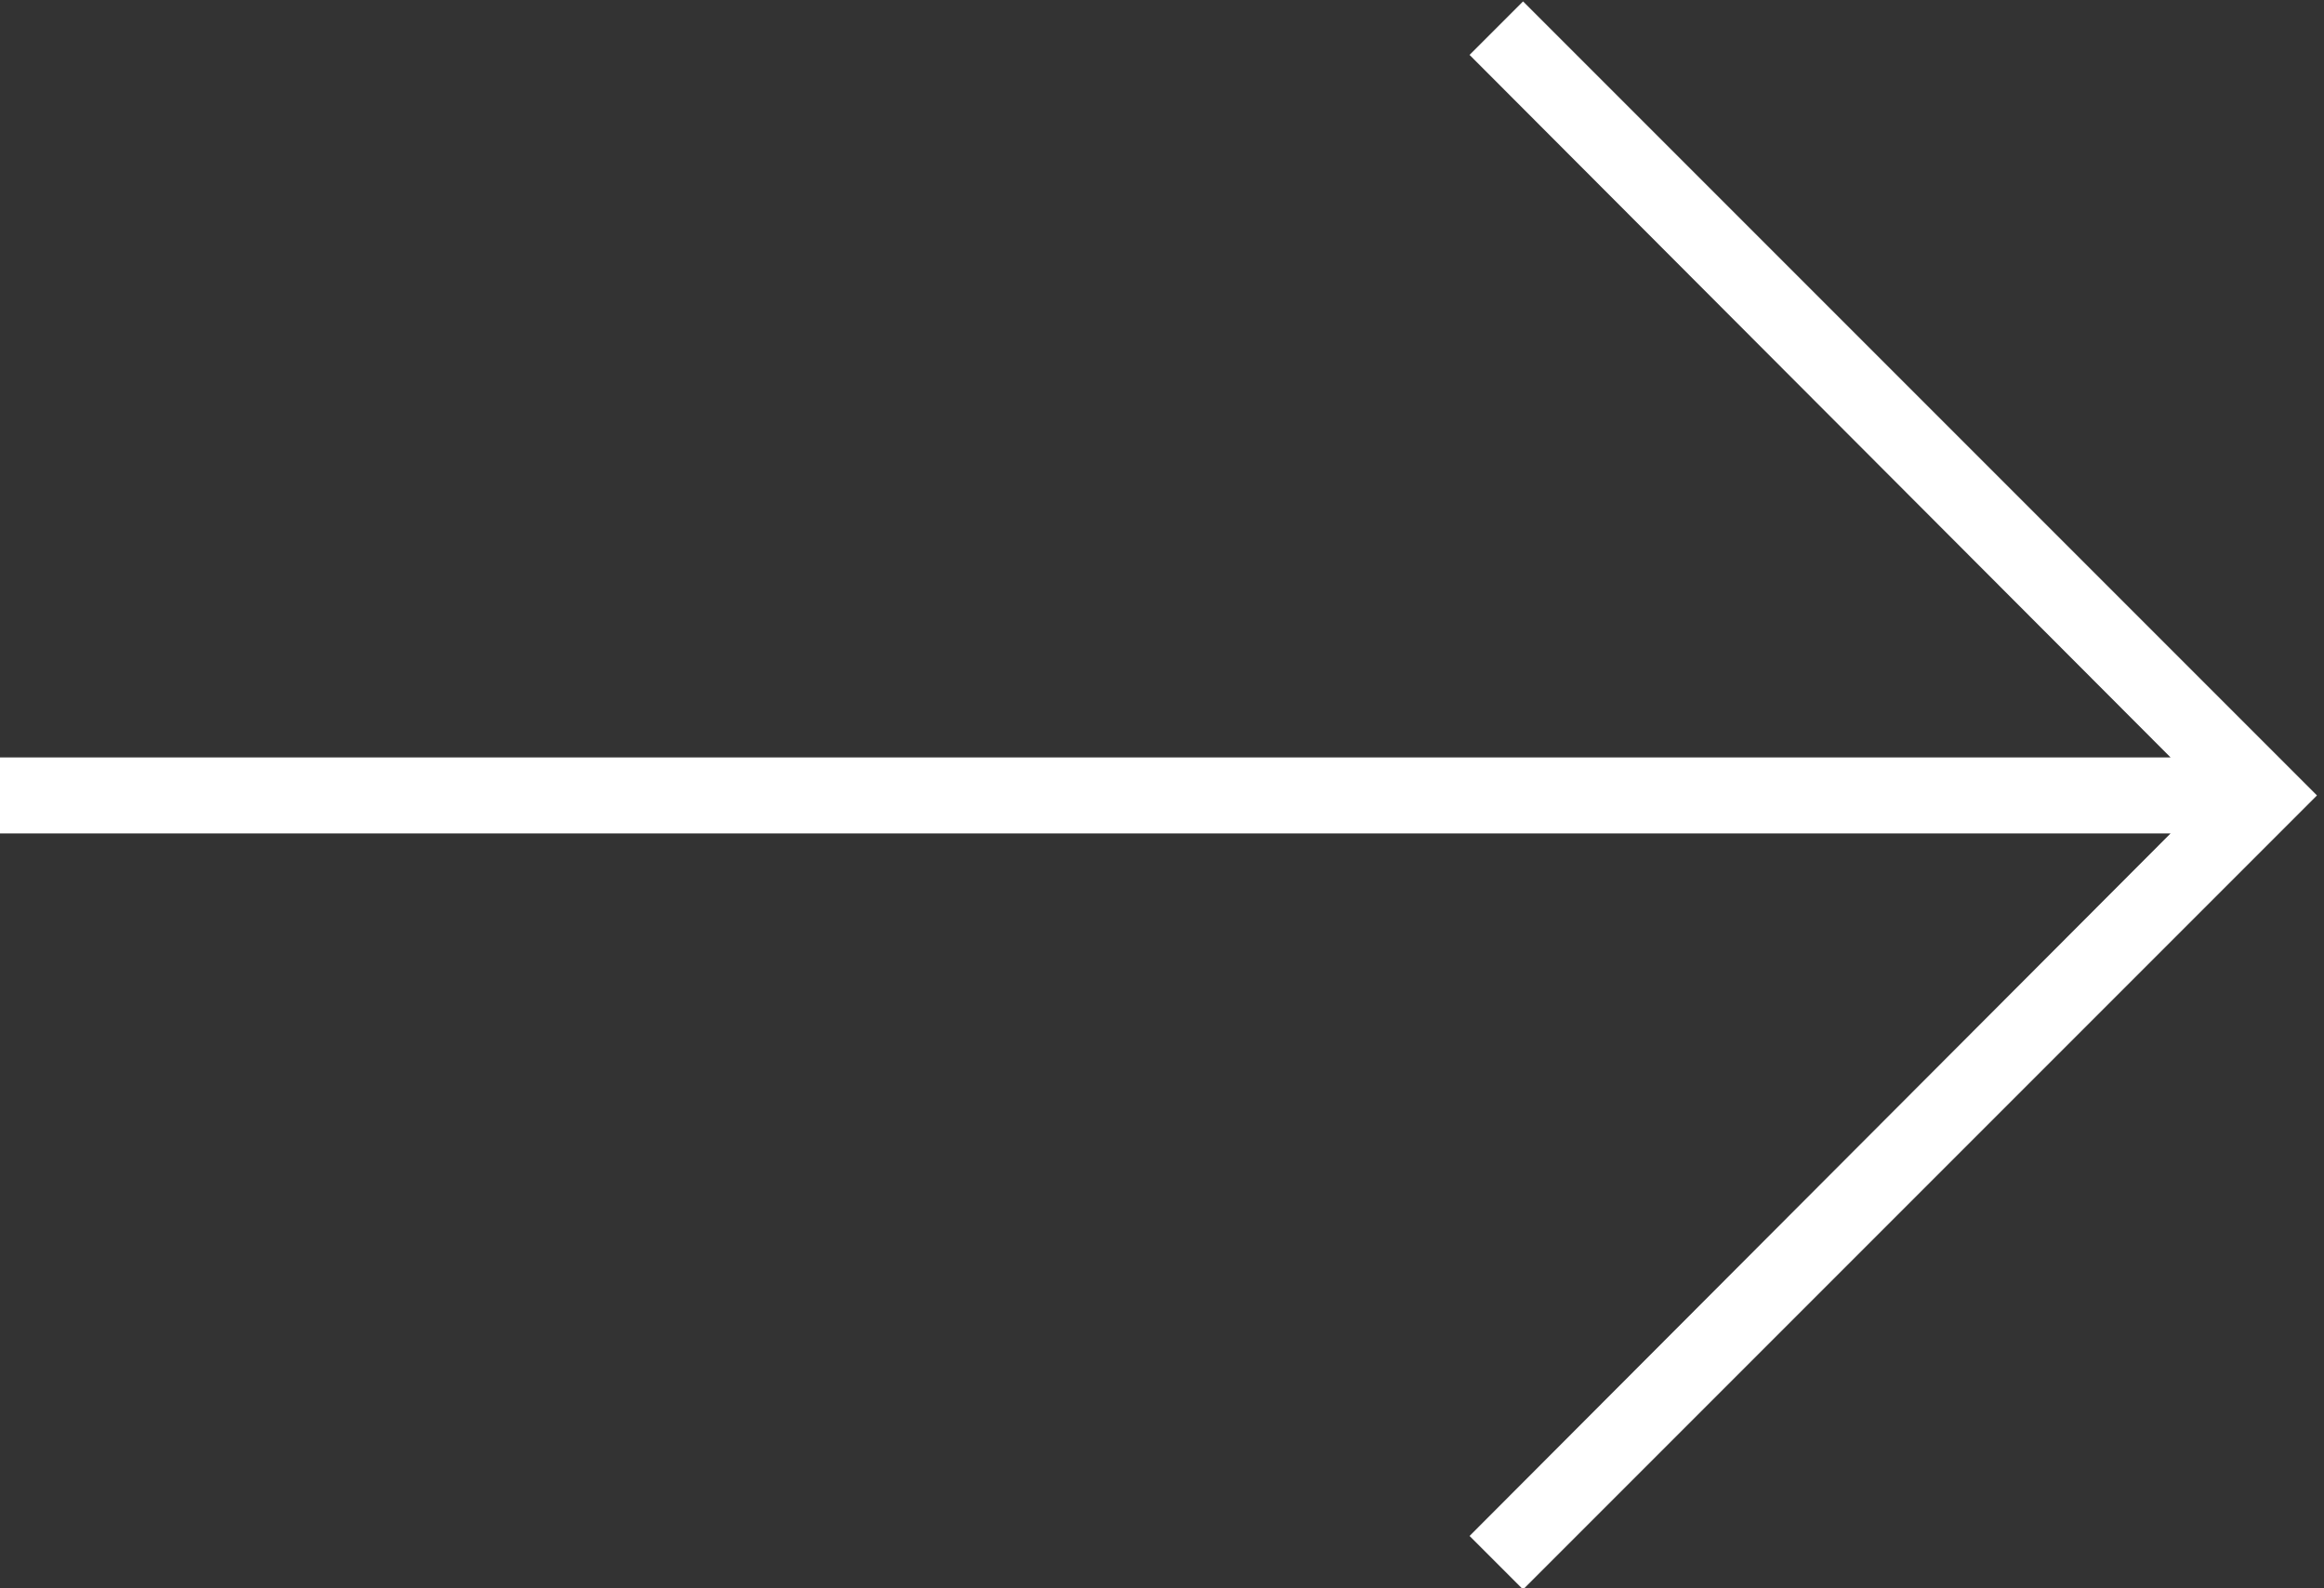 <?xml version="1.0" encoding="utf-8"?>
<!-- Generator: Adobe Illustrator 25.1.0, SVG Export Plug-In . SVG Version: 6.00 Build 0)  -->
<svg version="1.1" id="Layer_1" xmlns="http://www.w3.org/2000/svg" xmlns:xlink="http://www.w3.org/1999/xlink" x="0px" y="0px"
	 viewBox="0 0 165.1 112.8" style="enable-background:new 0 0 165.1 112.8;" xml:space="preserve">
<rect x="0" y="0" width="165.1" height="112.8" fill="#333333" stroke="none"/>
<style type="text/css">
	.st0{fill:#FFFFFF;}
</style>
<polygon class="st0" points="108.2,0.1 104.4,3.9 154.2,53.8 0,53.8 0,59.2 154.2,59.2 104.4,109.1 108.2,112.9 164.6,56.5 "/>
</svg>
